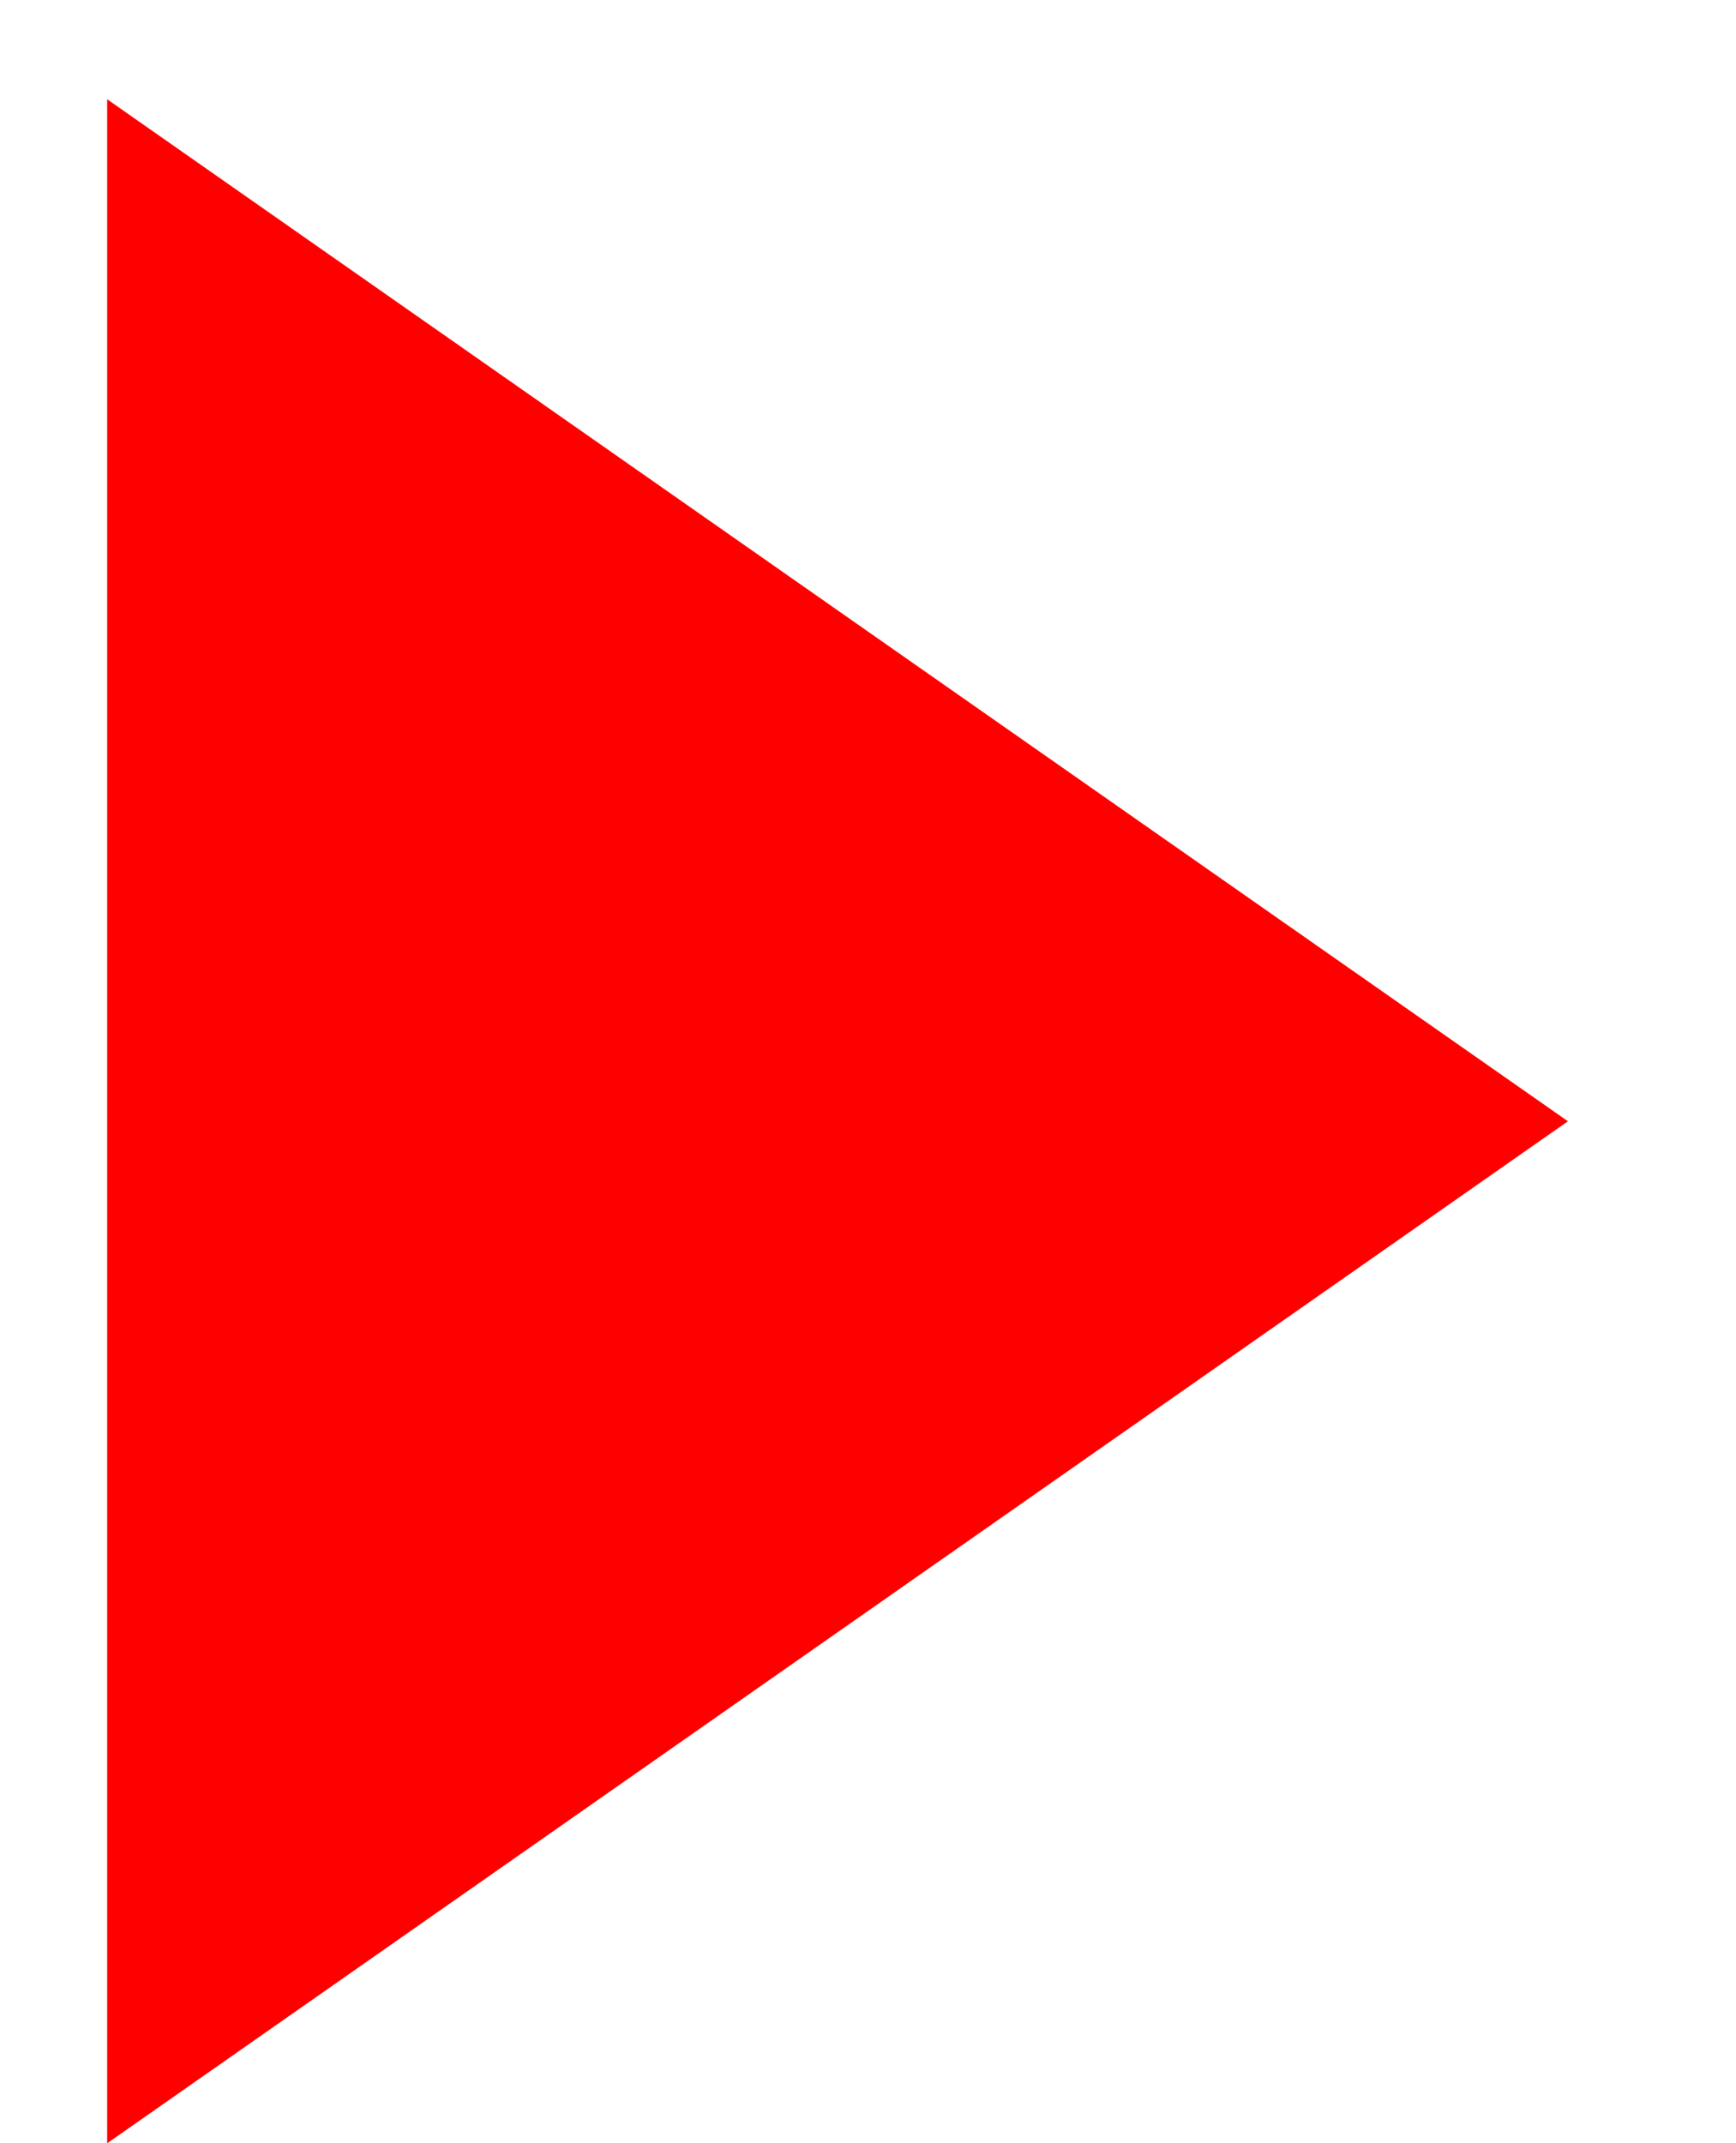 ﻿<?xml version="1.0" encoding="utf-8"?><svg id="_圖層_1" viewBox="0 0 15.39 19" xmlns="http://www.w3.org/2000/svg">
  <defs>
    <style>
      .cls-1 {
        fill: red;
        fill-rule: evenodd;
      }
    </style>
  </defs>
  <path class="cls-1" d="M13.9,9.94L.95,19V.88l12.95,9.06Z" />
</svg>